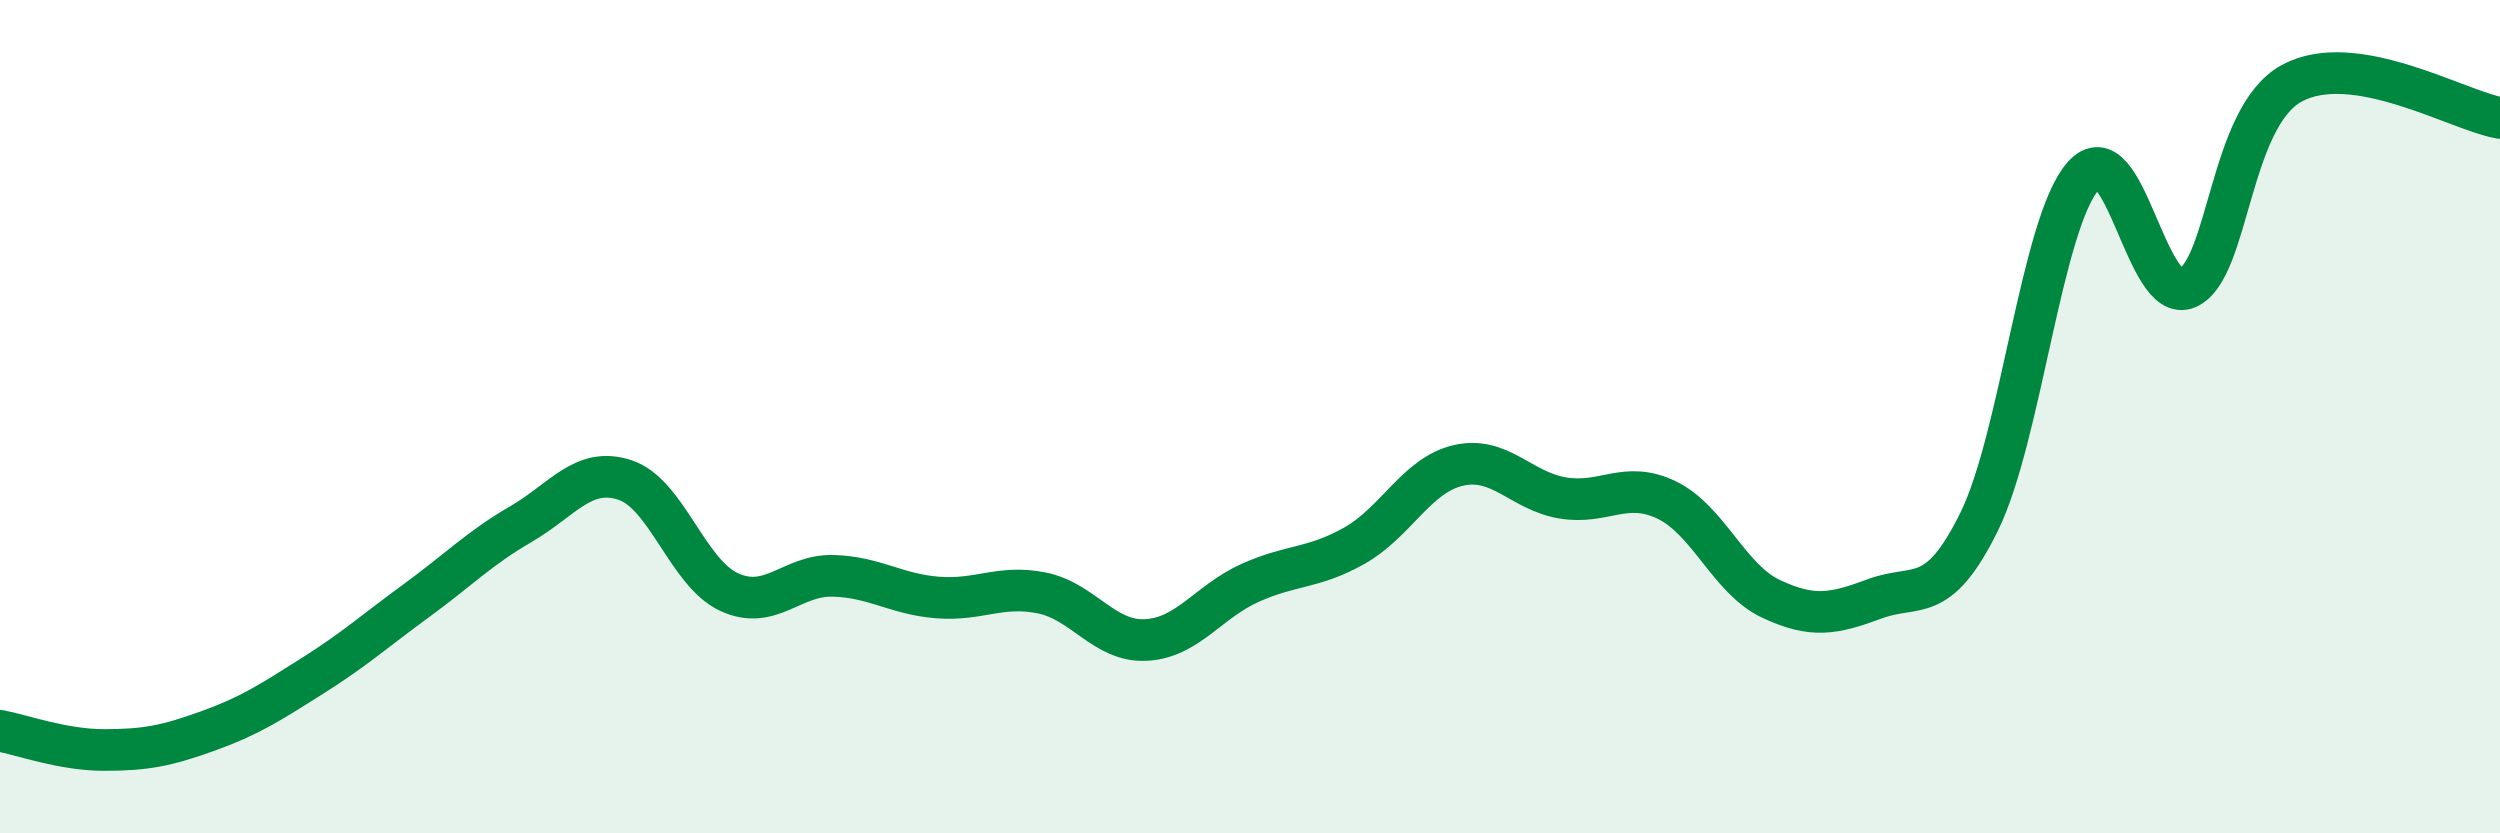 
    <svg width="60" height="20" viewBox="0 0 60 20" xmlns="http://www.w3.org/2000/svg">
      <path
        d="M 0,17.54 C 0.5,17.63 1.5,18 2.5,18 C 3.5,18 4,17.9 5,17.54 C 6,17.18 6.5,16.85 7.5,16.22 C 8.5,15.59 9,15.14 10,14.41 C 11,13.68 11.5,13.16 12.5,12.58 C 13.5,12 14,11.19 15,11.52 C 16,11.85 16.5,13.75 17.5,14.21 C 18.5,14.67 19,13.79 20,13.82 C 21,13.85 21.5,14.26 22.5,14.34 C 23.5,14.42 24,14.03 25,14.23 C 26,14.43 26.5,15.41 27.5,15.36 C 28.5,15.31 29,14.44 30,13.99 C 31,13.54 31.5,13.66 32.5,13.1 C 33.5,12.54 34,11.4 35,11.17 C 36,10.94 36.5,11.78 37.5,11.95 C 38.5,12.12 39,11.52 40,12 C 41,12.48 41.5,13.9 42.5,14.37 C 43.5,14.84 44,14.74 45,14.37 C 46,14 46.5,14.55 47.5,12.52 C 48.5,10.49 49,5.34 50,4.22 C 51,3.1 51.5,7.35 52.5,6.91 C 53.5,6.47 53.5,2.82 55,2 C 56.5,1.18 59,2.66 60,2.83L60 20L0 20Z"
        fill="#008740"
        opacity="0.1"
        stroke-linecap="round"
        stroke-linejoin="round"
      />
      <path
        d="M 0,17.54 C 0.5,17.63 1.5,18 2.5,18 C 3.5,18 4,17.9 5,17.54 C 6,17.18 6.5,16.85 7.5,16.22 C 8.5,15.59 9,15.14 10,14.41 C 11,13.68 11.5,13.16 12.5,12.58 C 13.5,12 14,11.19 15,11.52 C 16,11.85 16.5,13.75 17.5,14.21 C 18.5,14.67 19,13.79 20,13.82 C 21,13.85 21.5,14.26 22.5,14.34 C 23.5,14.42 24,14.03 25,14.23 C 26,14.43 26.5,15.41 27.5,15.36 C 28.5,15.31 29,14.44 30,13.99 C 31,13.54 31.5,13.66 32.5,13.1 C 33.5,12.54 34,11.4 35,11.17 C 36,10.94 36.5,11.78 37.5,11.95 C 38.5,12.12 39,11.52 40,12 C 41,12.48 41.5,13.9 42.5,14.37 C 43.5,14.84 44,14.74 45,14.37 C 46,14 46.5,14.55 47.5,12.52 C 48.5,10.49 49,5.34 50,4.22 C 51,3.1 51.5,7.35 52.5,6.91 C 53.5,6.47 53.5,2.82 55,2 C 56.5,1.18 59,2.66 60,2.83"
        stroke="#008740"
        stroke-width="1"
        fill="none"
        stroke-linecap="round"
        stroke-linejoin="round"
      />
    </svg>
  